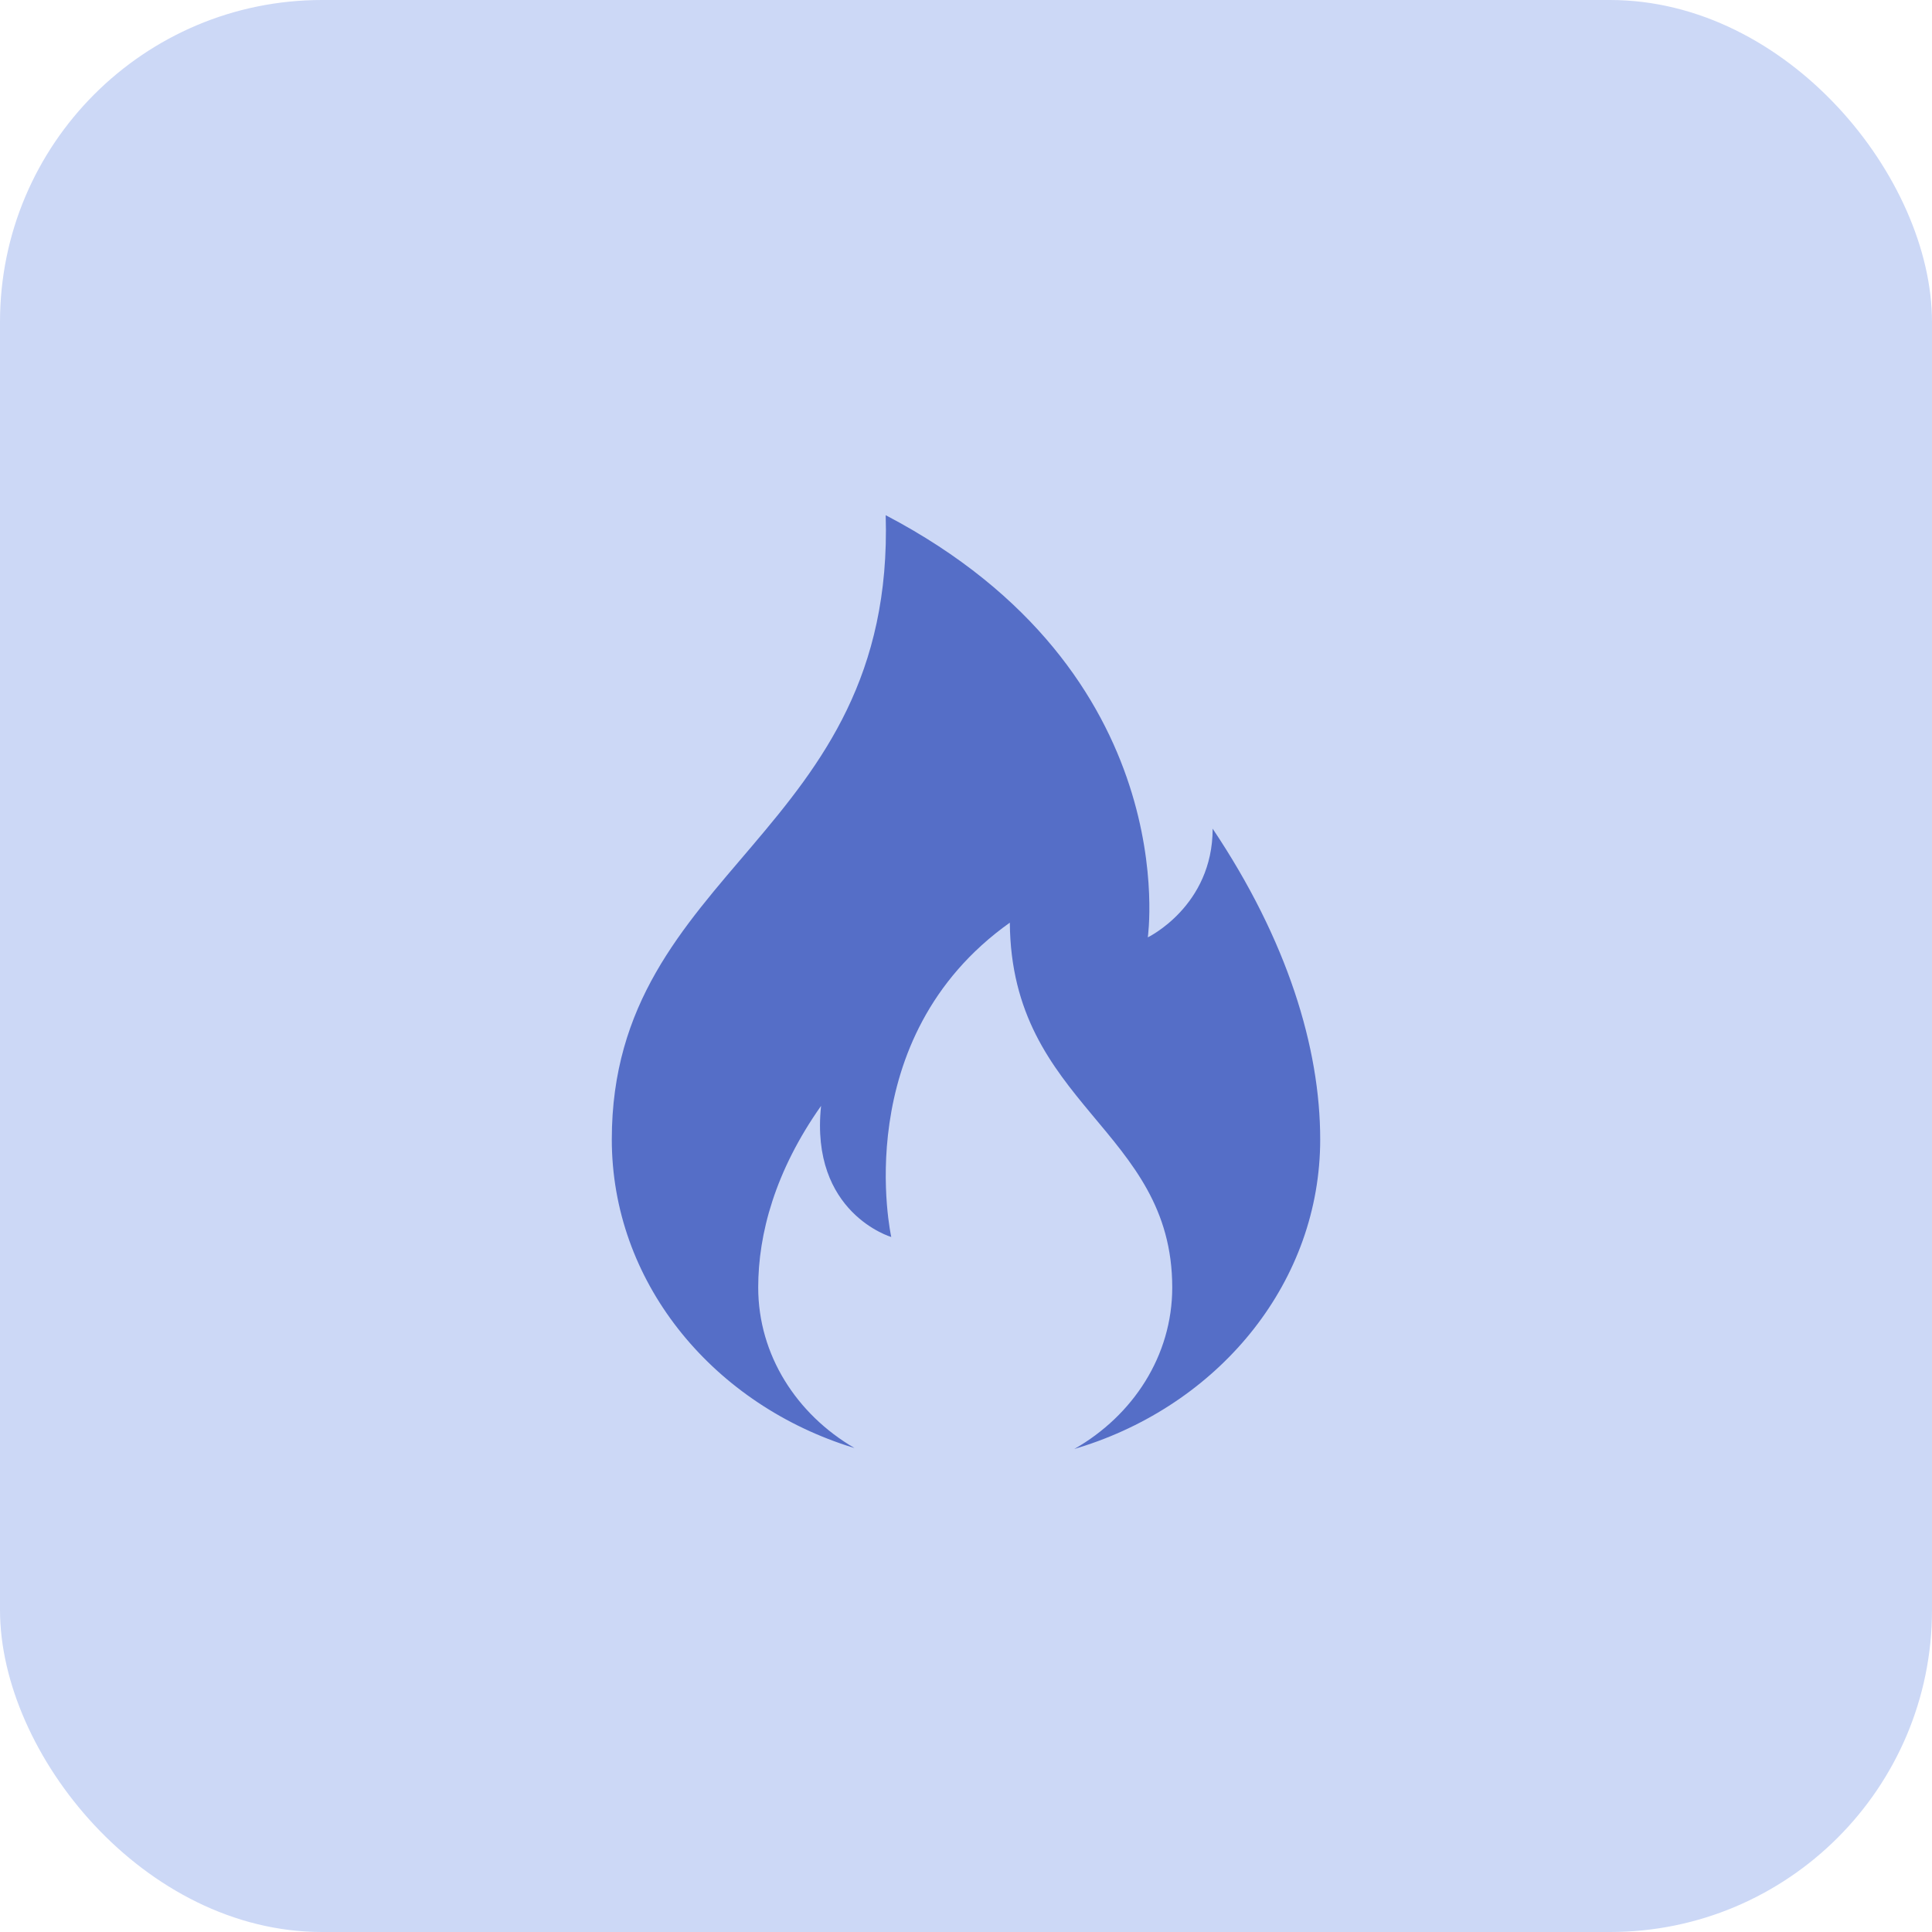 <svg width="60" height="60" viewBox="0 0 60 60" fill="none" xmlns="http://www.w3.org/2000/svg">
    <rect width="60" height="60" rx="10" fill="#CCD8F6"/>
    <g clip-path="url(#6dka8y80ha)">
        <path d="M37.66 25.734c0 2.408-2.014 3.376-2.014 3.376s1.186-8.226-8.14-13.11C27.8 25.956 19 26.955 19 35.385c0 4.383 3.044 8.114 7.298 9.51l.239.075c-1.797-1.046-2.99-2.889-2.99-4.986 0-1.664.524-3.617 1.952-5.64-.351 3.33 2.18 4.072 2.18 4.072s-1.377-6.165 3.682-9.762c.045 5.686 5.044 6.403 5.044 11.33 0 2.118-1.216 3.975-3.042 5.016.116-.034.23-.07.344-.108C37.958 43.496 41 39.766 41 35.385c0-2.846-1.02-6.188-3.34-9.65z" fill="#556EC7"/>
    </g>
    <defs>
        <clipPath id="6dka8y80ha">
            <path fill="#fff" transform="translate(19 16)" d="M0 0h22v29H0z"/>
        </clipPath>
    </defs>
</svg>
